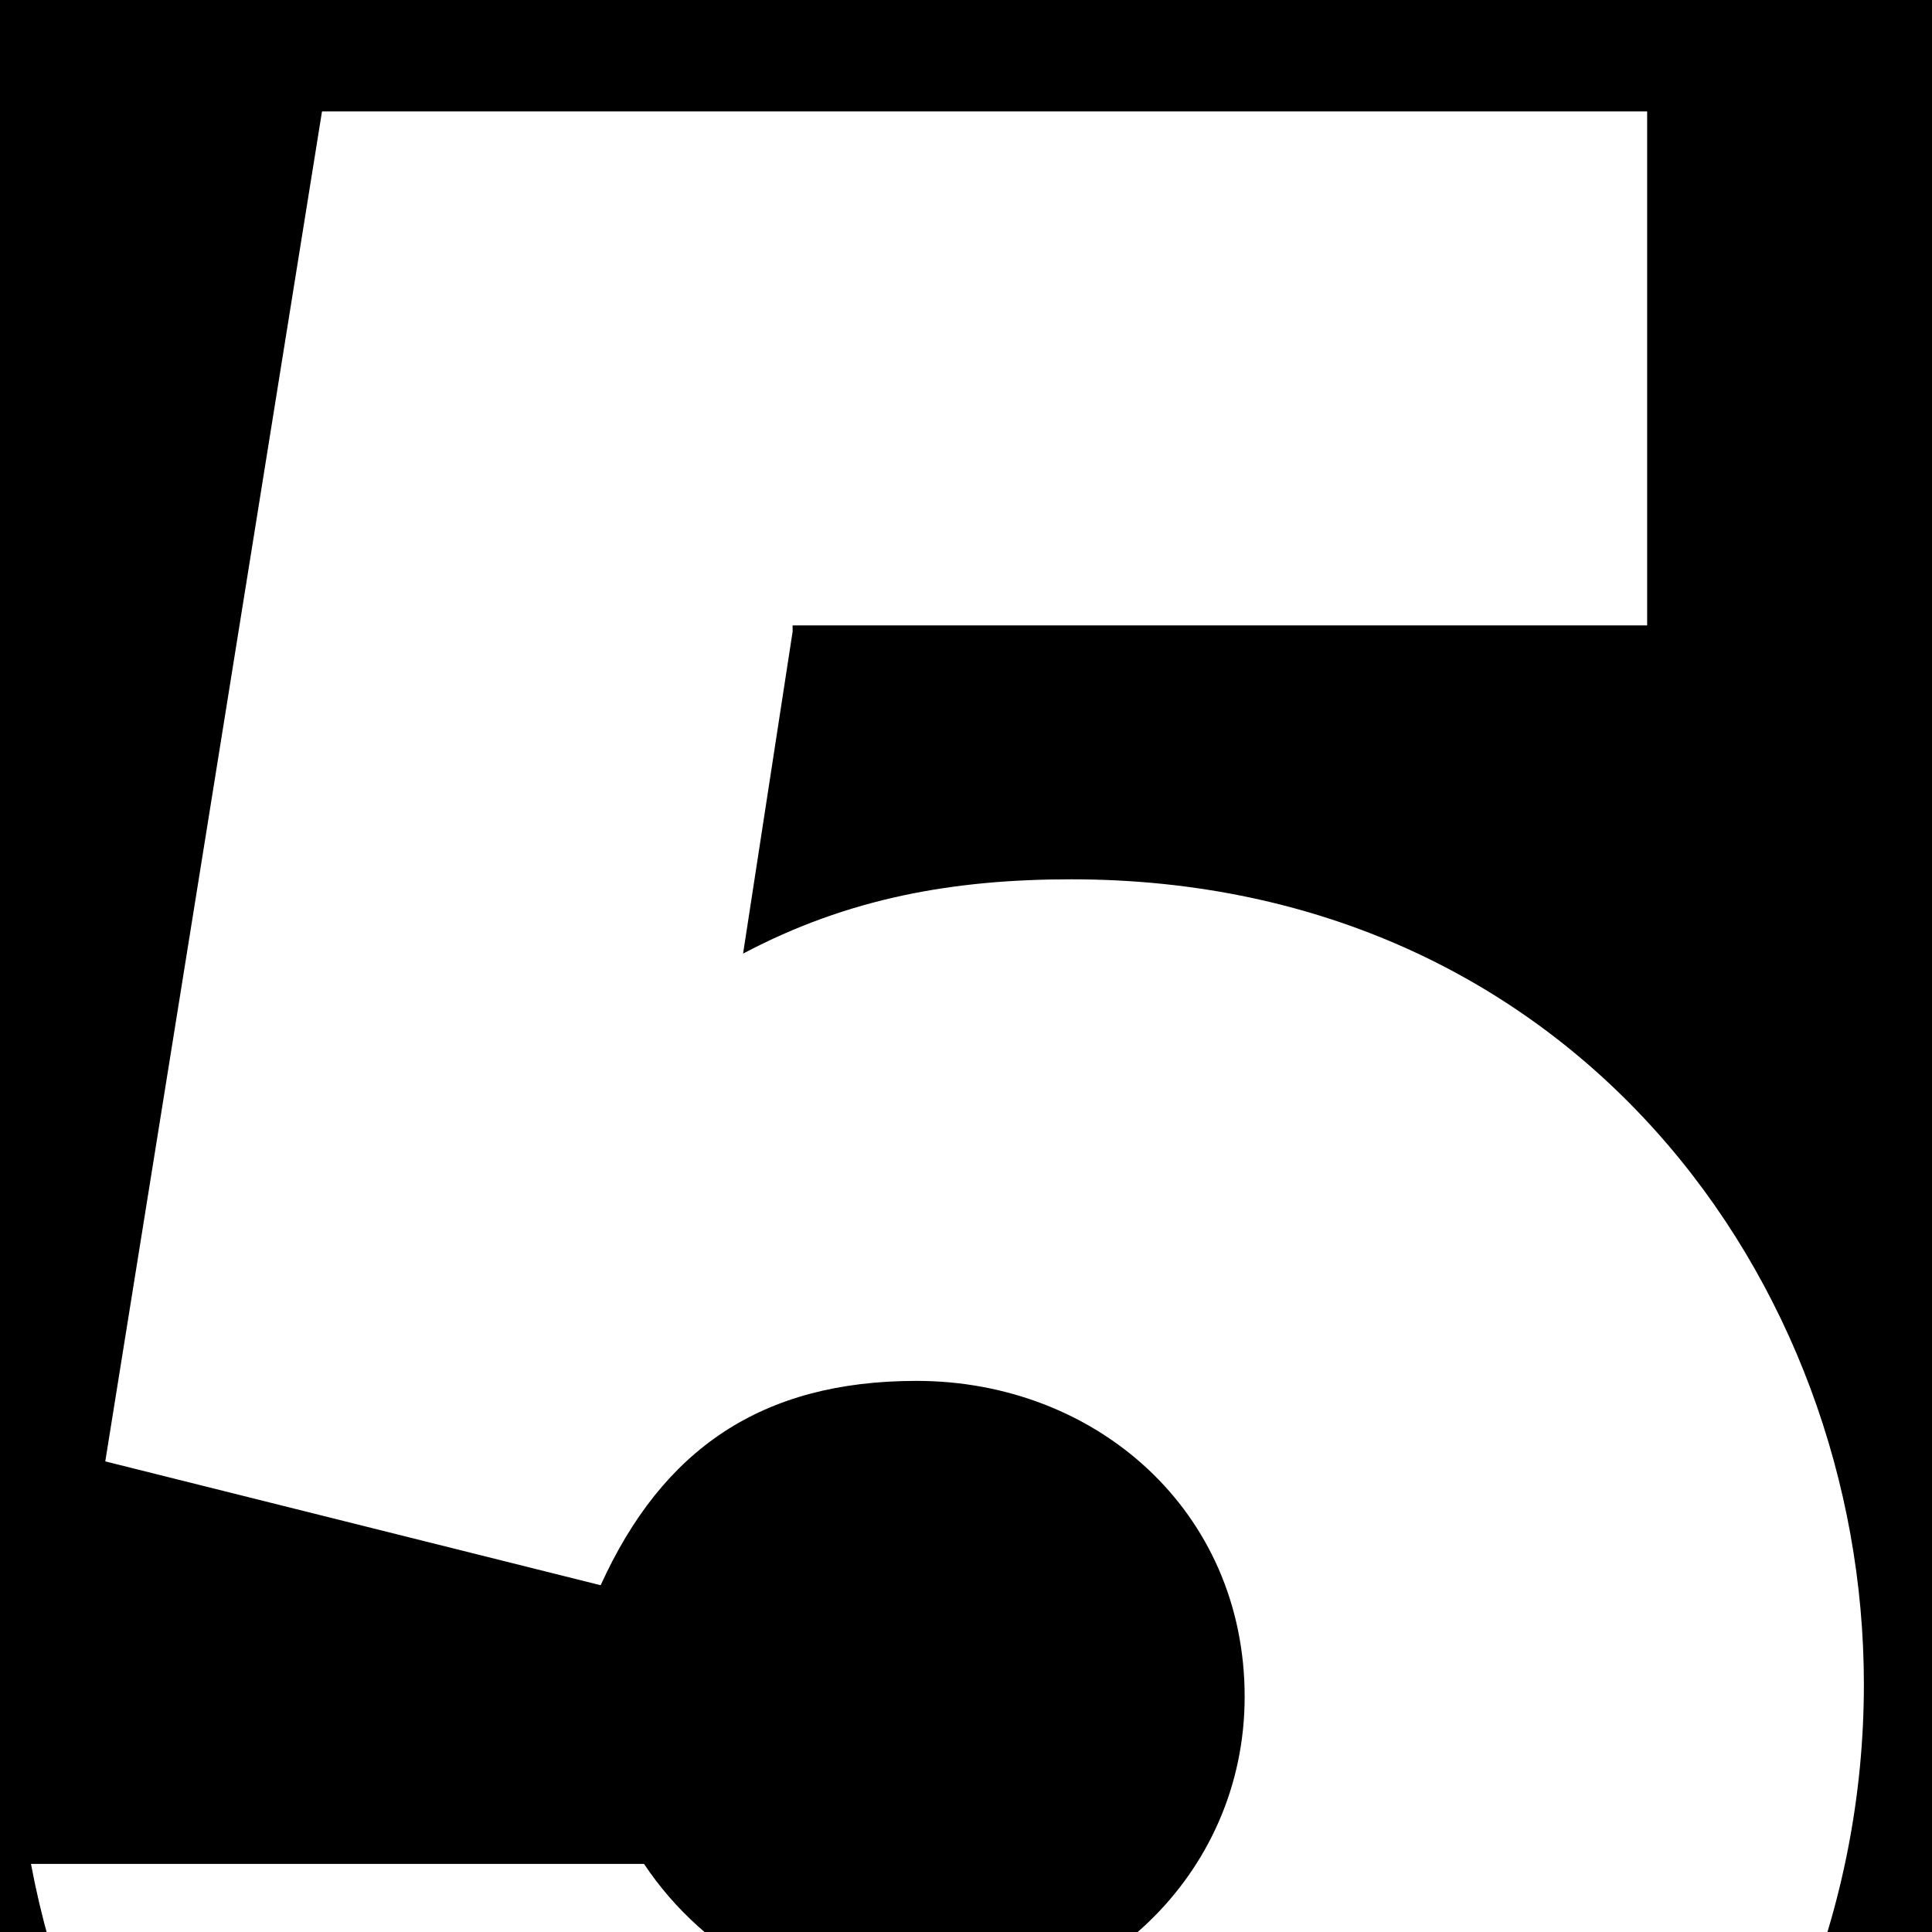 <?xml version="1.0" encoding="UTF-8"?> <svg xmlns="http://www.w3.org/2000/svg" xmlns:xlink="http://www.w3.org/1999/xlink" version="1.1" id="a" x="0px" y="0px" viewBox="0 0 31.2 31.2" style="enable-background:new 0 0 31.2 31.2;" xml:space="preserve"> <style type="text/css"> .st0{fill:#FFFFFF;} </style> <rect x="0" y="0" width="31.3" height="31.2"></rect> <g> <path class="st0" d="M12.8,10.2L12,15.4c1.7-0.9,3.4-1.2,5.3-1.2c8.1,0,12.8,6.5,12.8,13c0,7.2-5.6,14-14.9,14 c-7.5,0-13.4-4.2-14.7-11.1h9.9c1,1.5,2.7,2.4,4.5,2.4c2.8,0,5.2-2.2,5.2-5.1c0-3-2.4-5.1-5.3-5.1c-2.5,0-4.1,1.1-5.1,3.3l-8-2 L5.2,1.8h21.4v8.3H12.8z"></path> </g> </svg> 